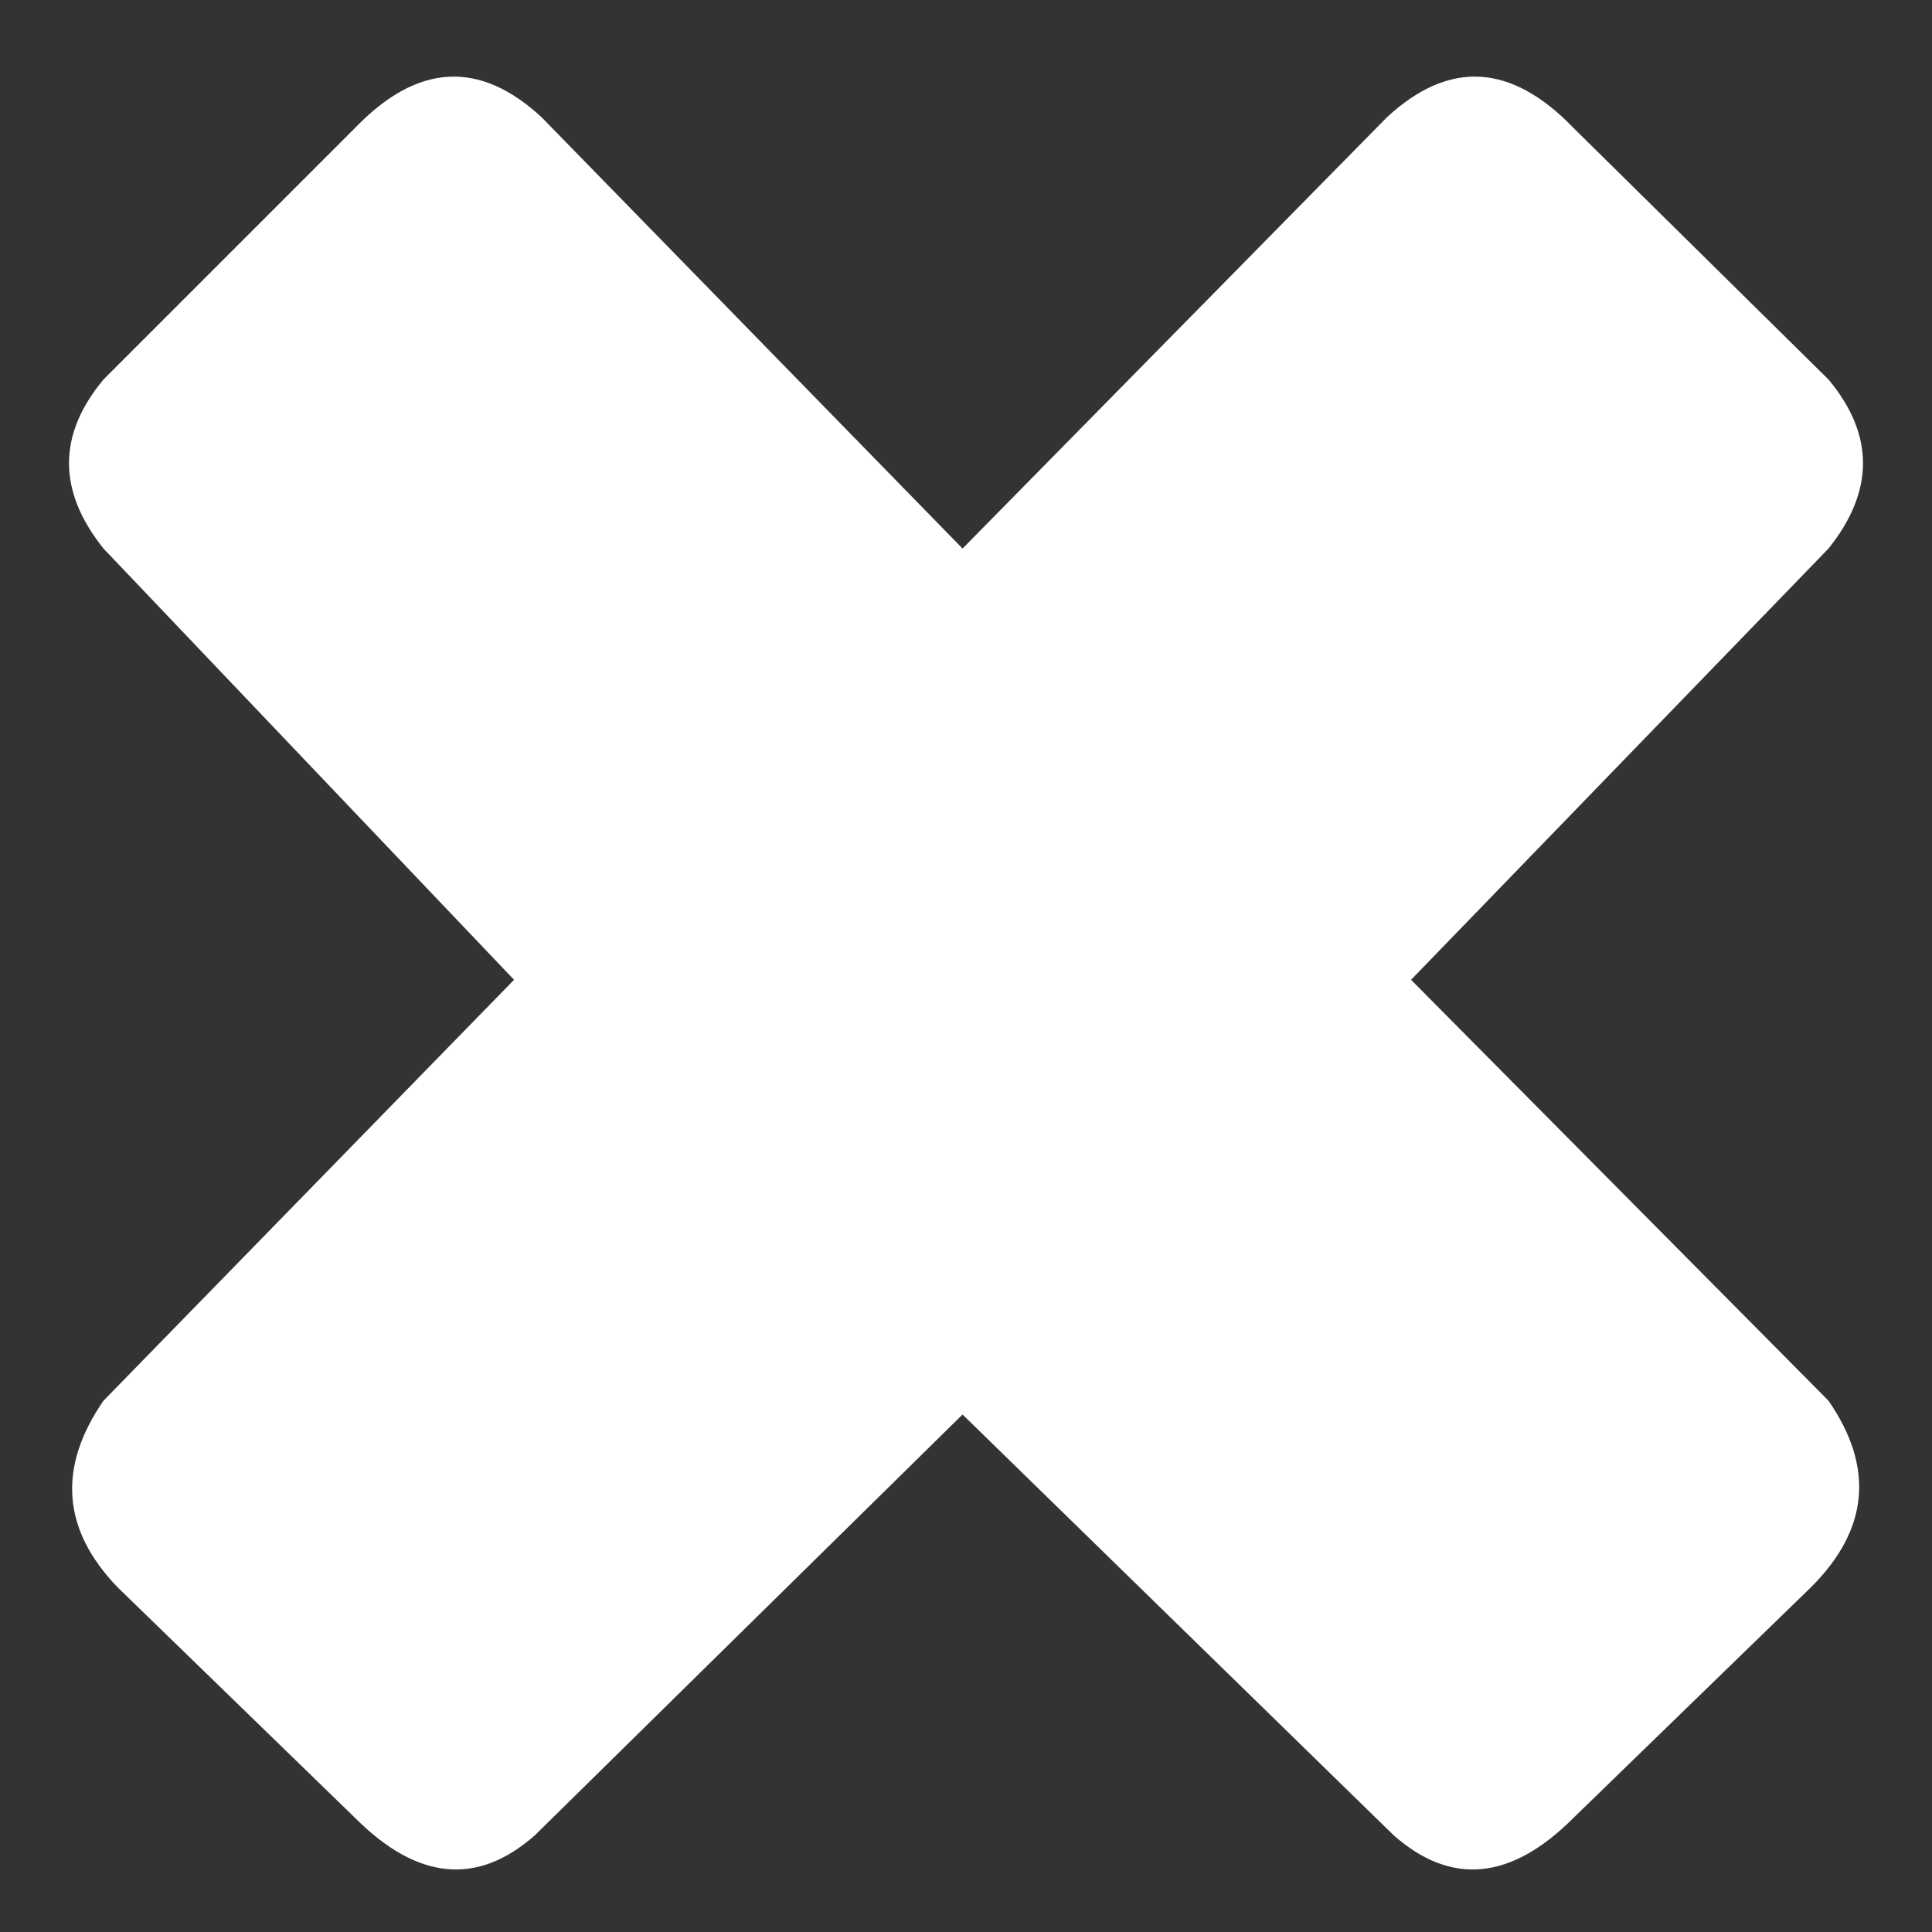 <?xml version="1.0" encoding="utf-8"?>
<svg id="icoGames07" image-rendering="auto" baseProfile="basic" version="1.1" x="0px" y="0px" width="28" height="28" xmlns="http://www.w3.org/2000/svg" xmlns:xlink="http://www.w3.org/1999/xlink">
  <rect width="100%" height="100%" fill="#333333" stroke="none"/>
  <g id="000----EXPORT-ALL_icoNO" overflow="visible">
    <g>
      <g id="Layer1_0_FILL">
        <path fill="#FFF" stroke="none" d="M26.5 20.3L20.45 14.2 26.5 7.95Q27.5 6.7 26.5 5.5L22.8 1.85Q21.45 .45 20.1 1.7L13.95 7.95 7.85 1.7Q6.5 .45 5.15 1.85L1.5 5.5Q.5 6.7 1.5 7.95L7.45 14.2 1.5 20.3Q.5 21.75 1.7 23L5.15 26.35Q6.5 27.7 7.75 26.6L13.95 20.5 20.2 26.6Q21.45 27.7 22.8 26.35L26.25 23Q27.5 21.75 26.5 20.3Z"/>
      </g>
    </g>
  </g>
</svg>